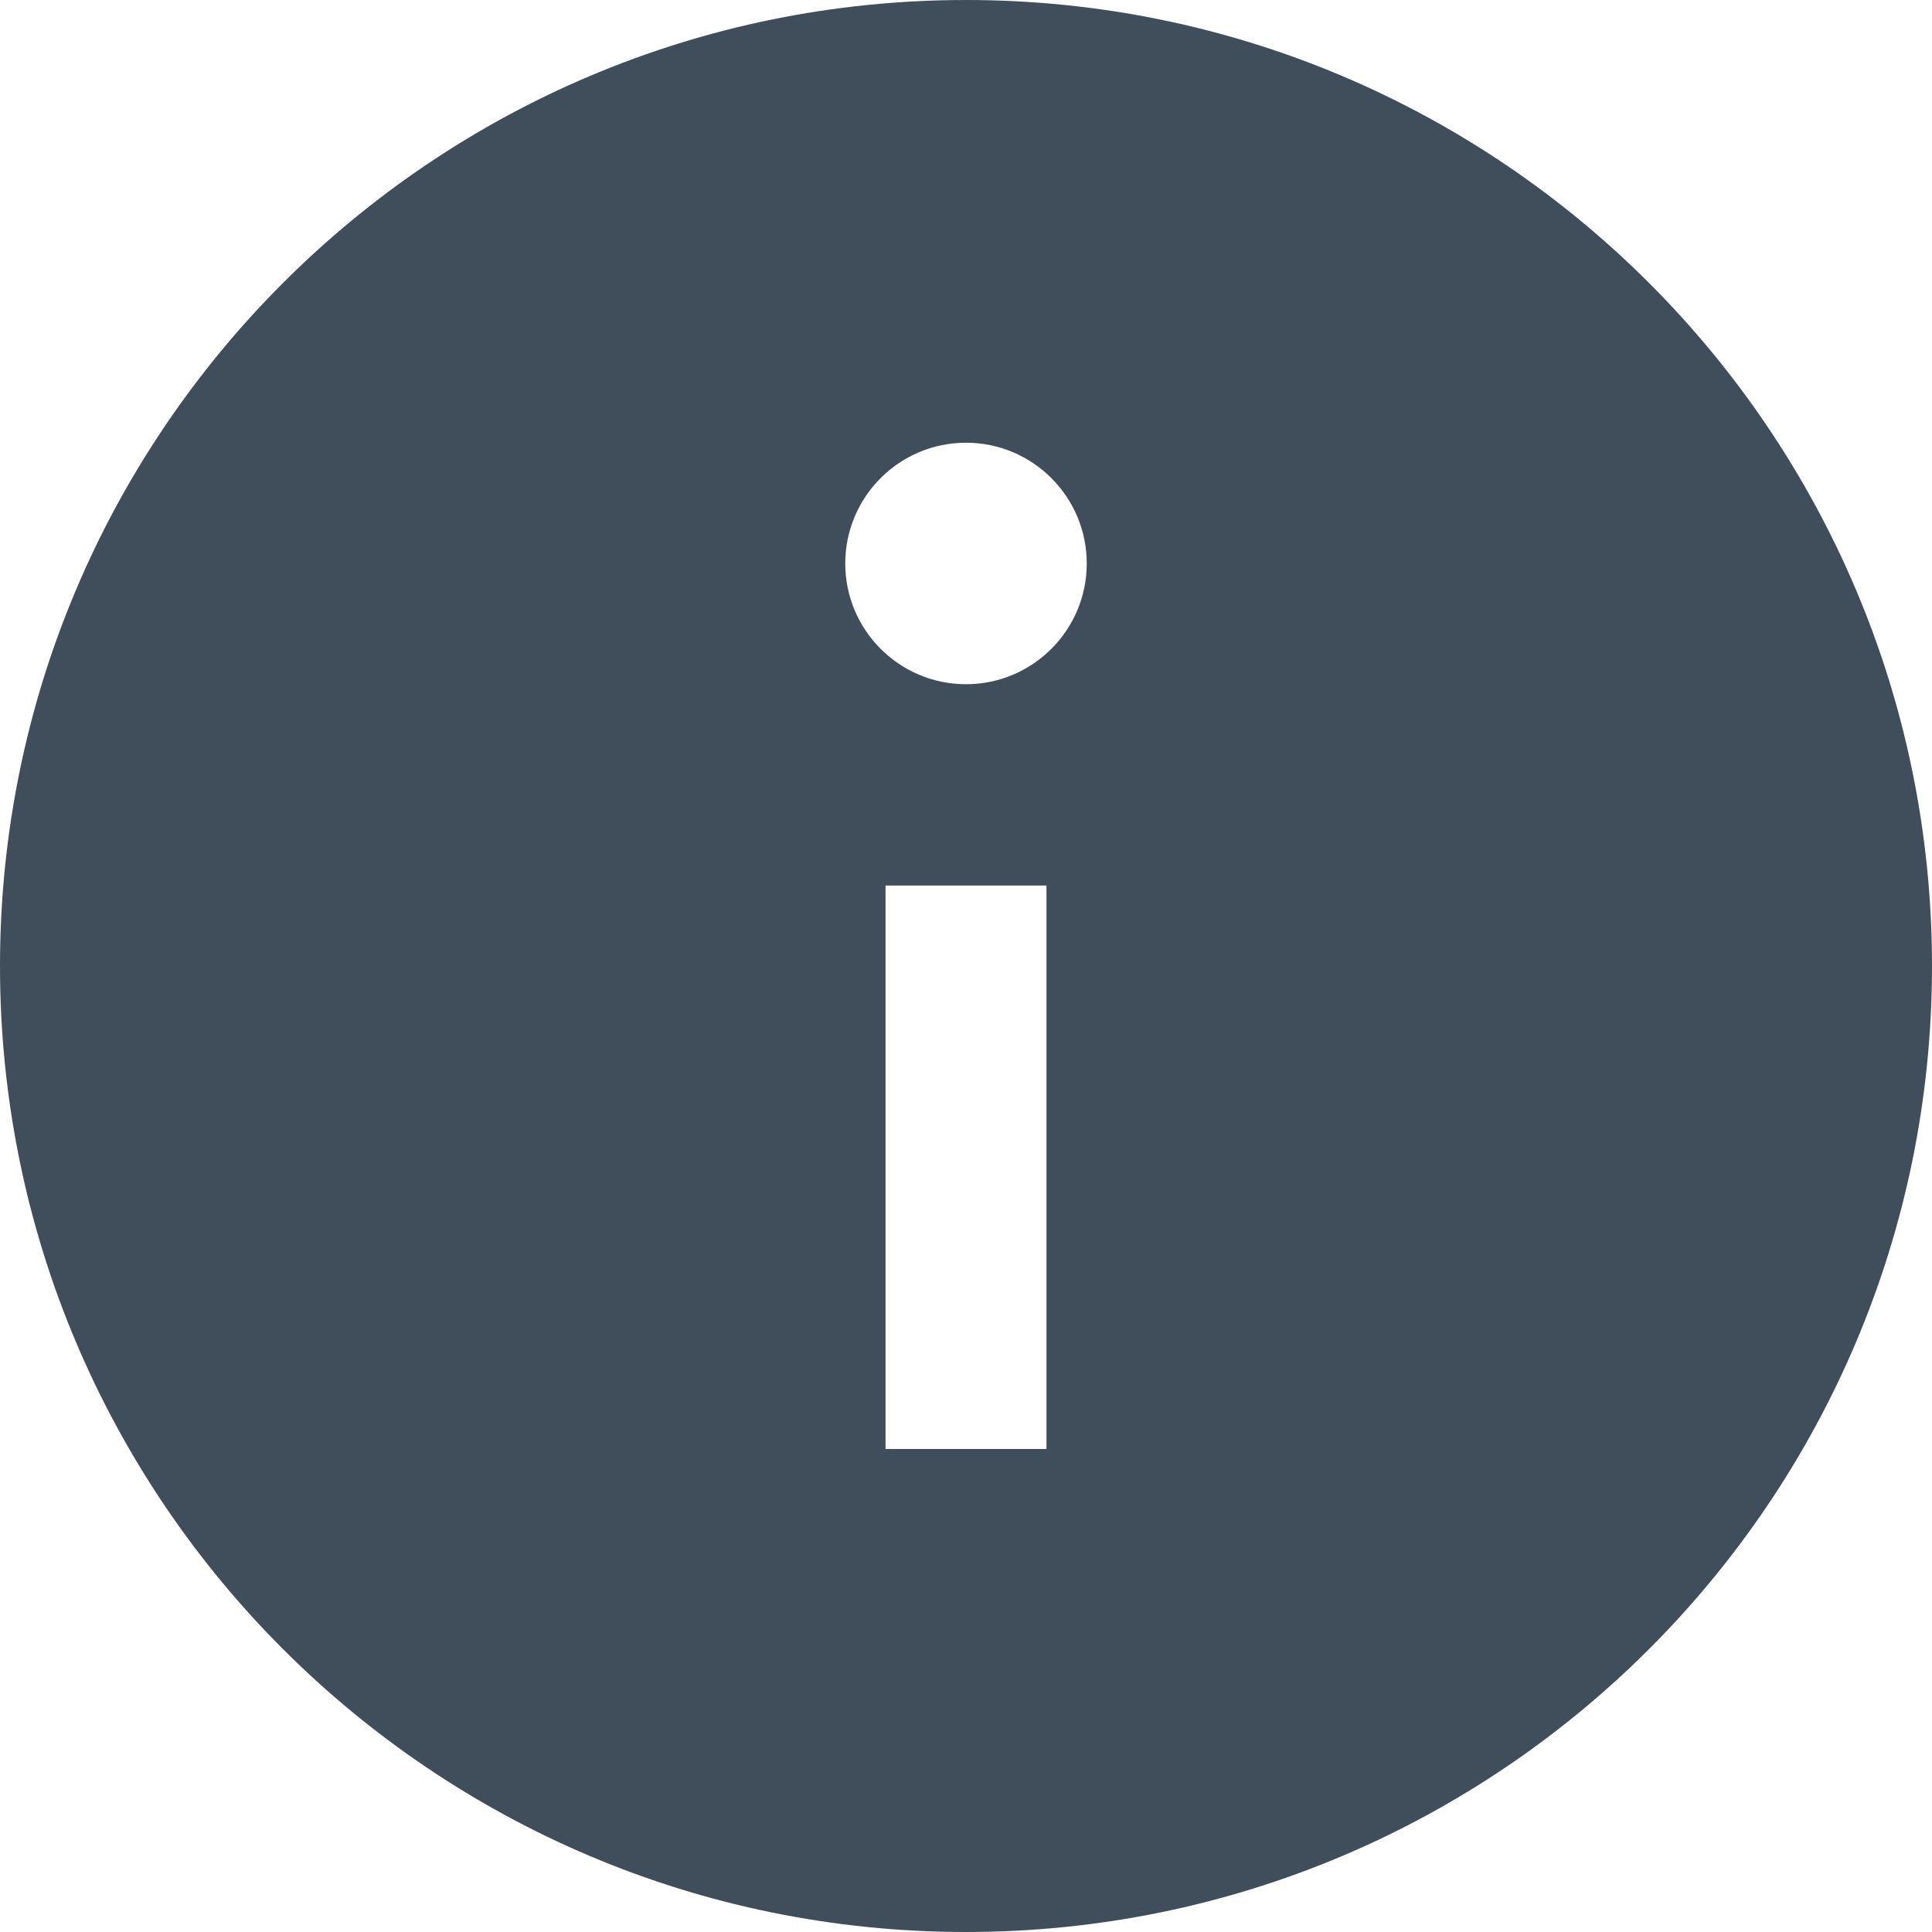 <svg width="20" height="20" viewBox="0 0 20 20" fill="none" xmlns="http://www.w3.org/2000/svg">
<path d="M10 0C4.478 0 0 4.478 0 10C0 15.523 4.478 20 10 20C15.523 20 20 15.523 20 10C20 4.478 15.523 0 10 0ZM10.833 15H9.167V9.167H10.833V15ZM10 7.083C9.31 7.083 8.75 6.523 8.75 5.833C8.75 5.143 9.31 4.583 10 4.583C10.69 4.583 11.25 5.143 11.25 5.833C11.25 6.523 10.69 7.083 10 7.083Z" fill="#404E5C"/>
</svg>
